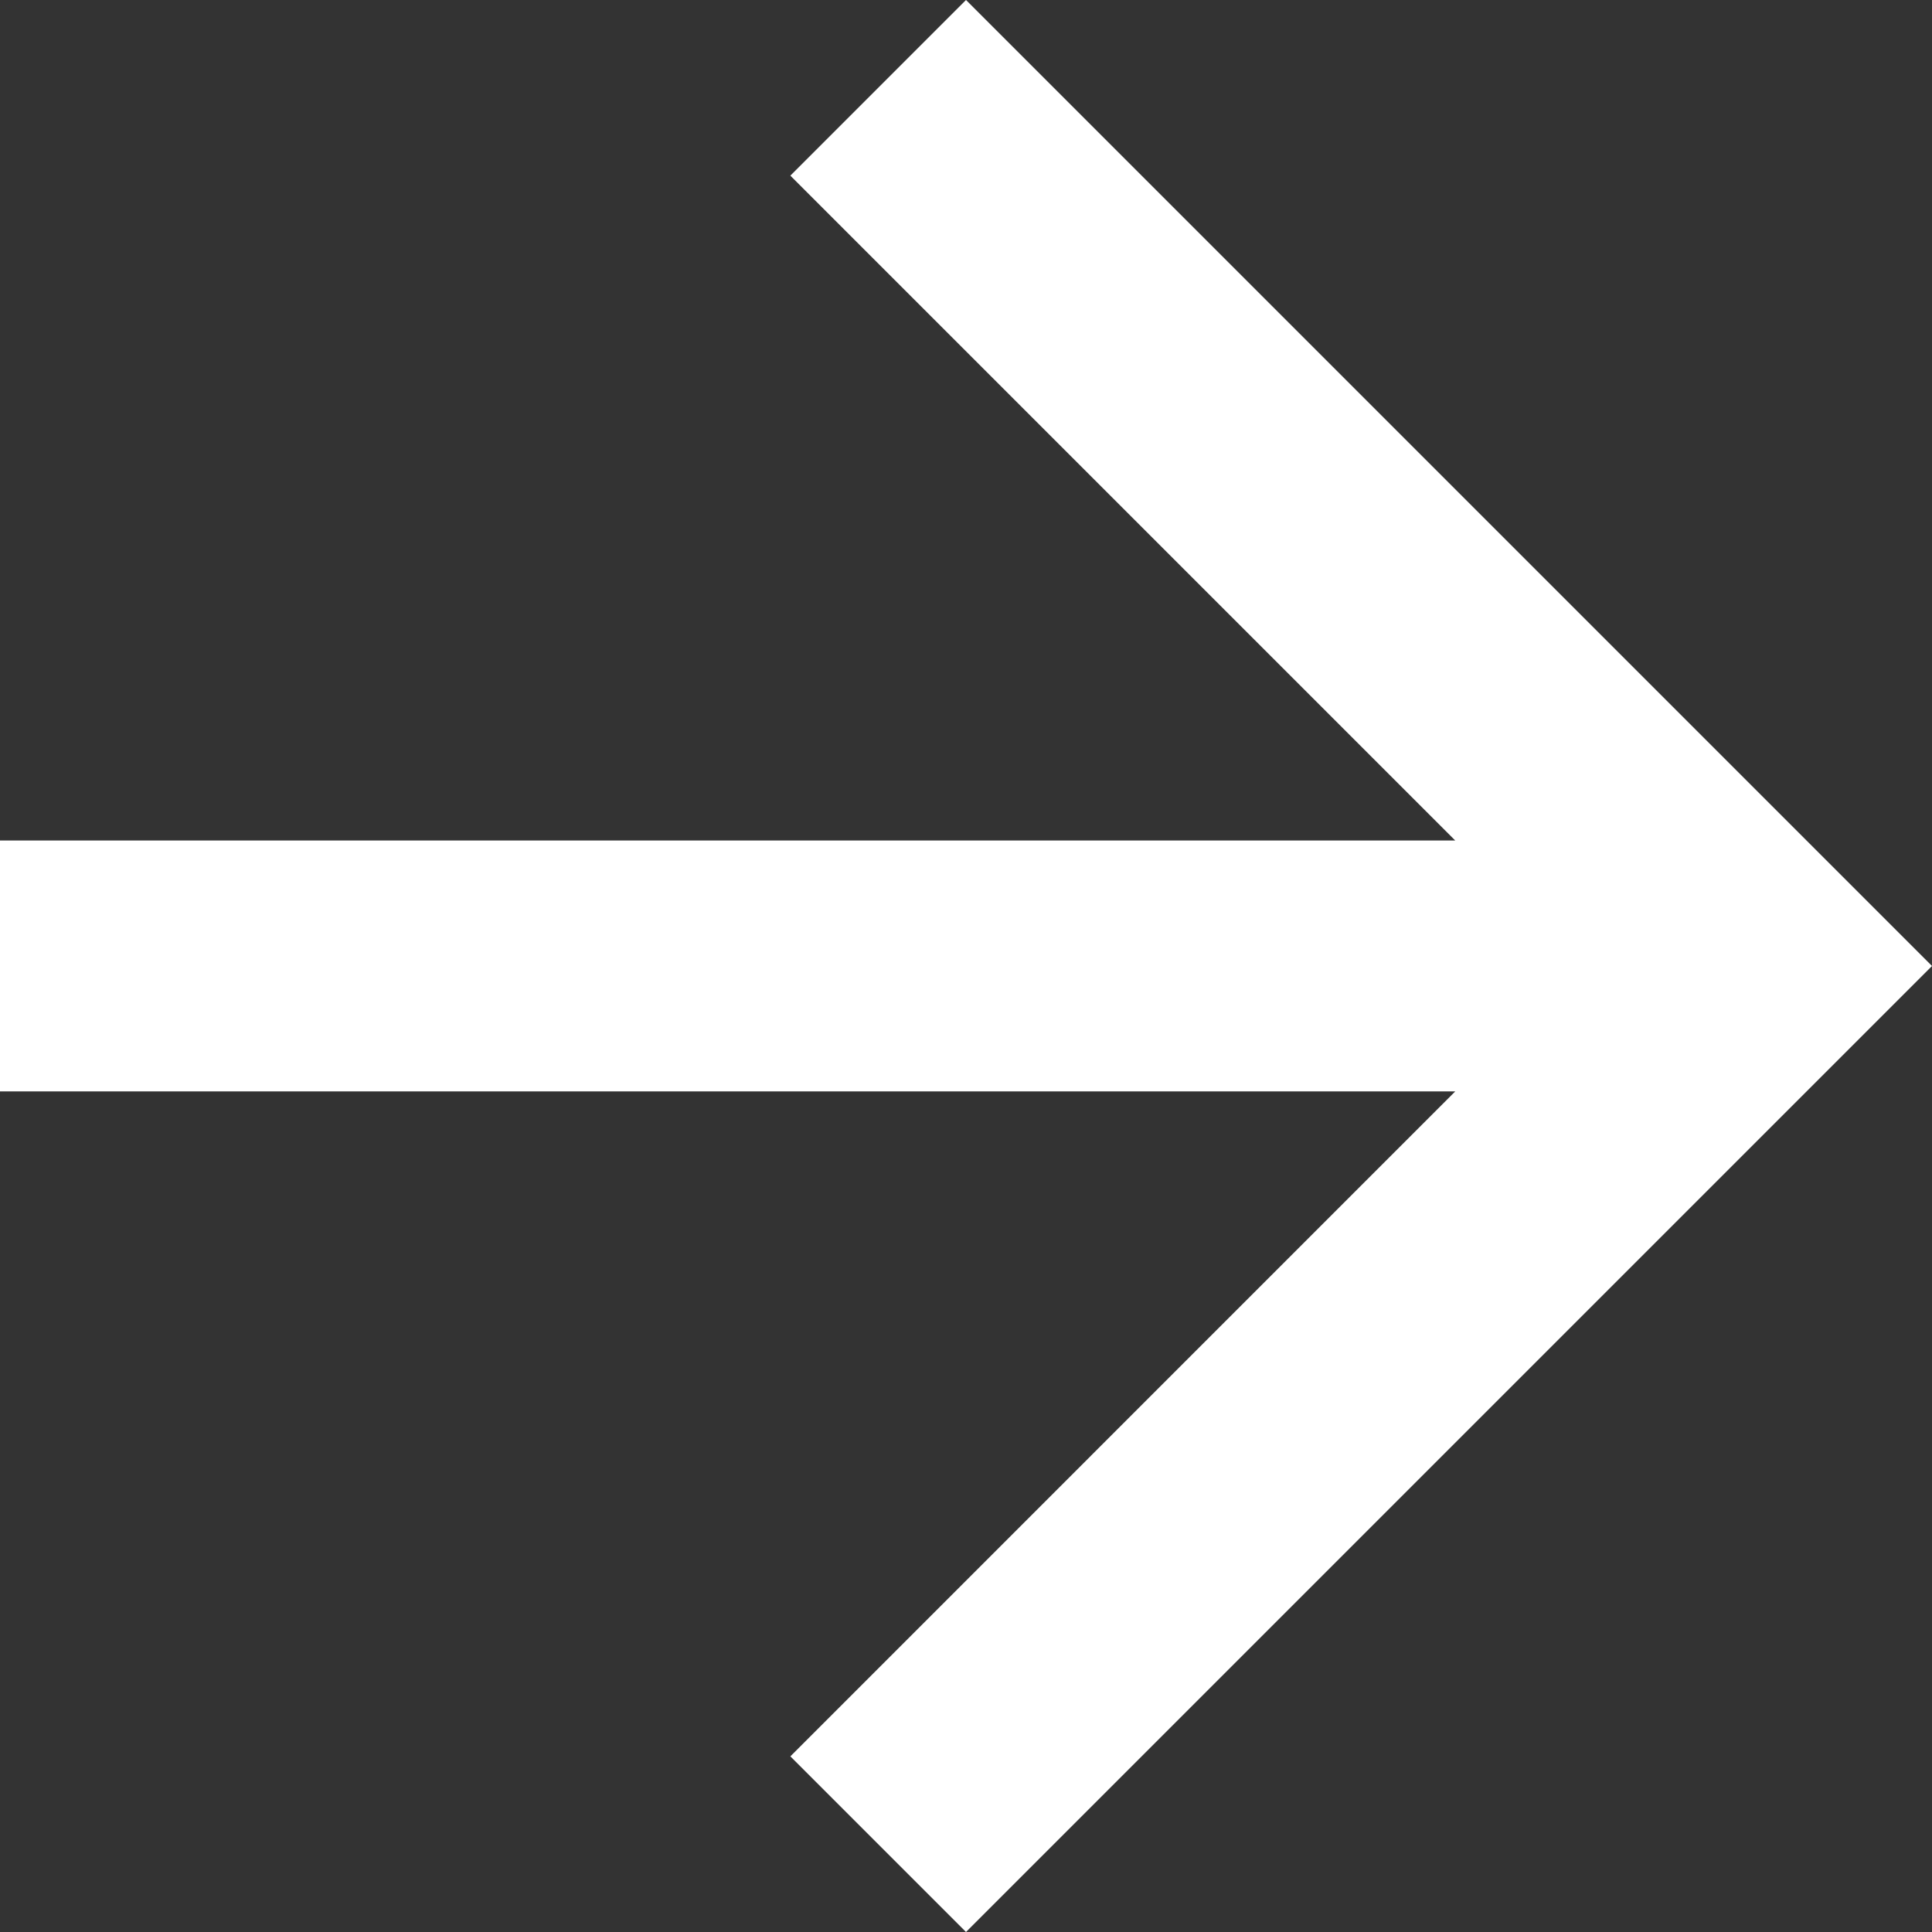 <svg xmlns="http://www.w3.org/2000/svg" width="22" height="22" viewBox="0 0 22 22">
  <rect x="0" y="0" width="22" height="22" fill="#333333" stroke="none"/>
  <g id="Down_arrow" data-name="Down arrow" transform="translate(0 22) rotate(-90)">
    <path id="Path_10" data-name="Path 10" d="M11,0,9,2l7.571,7.571H0v2.857H16.571L9,20l2,2L22,11Z" transform="translate(22) rotate(90)" fill="#fff"/>
  </g>
</svg>
